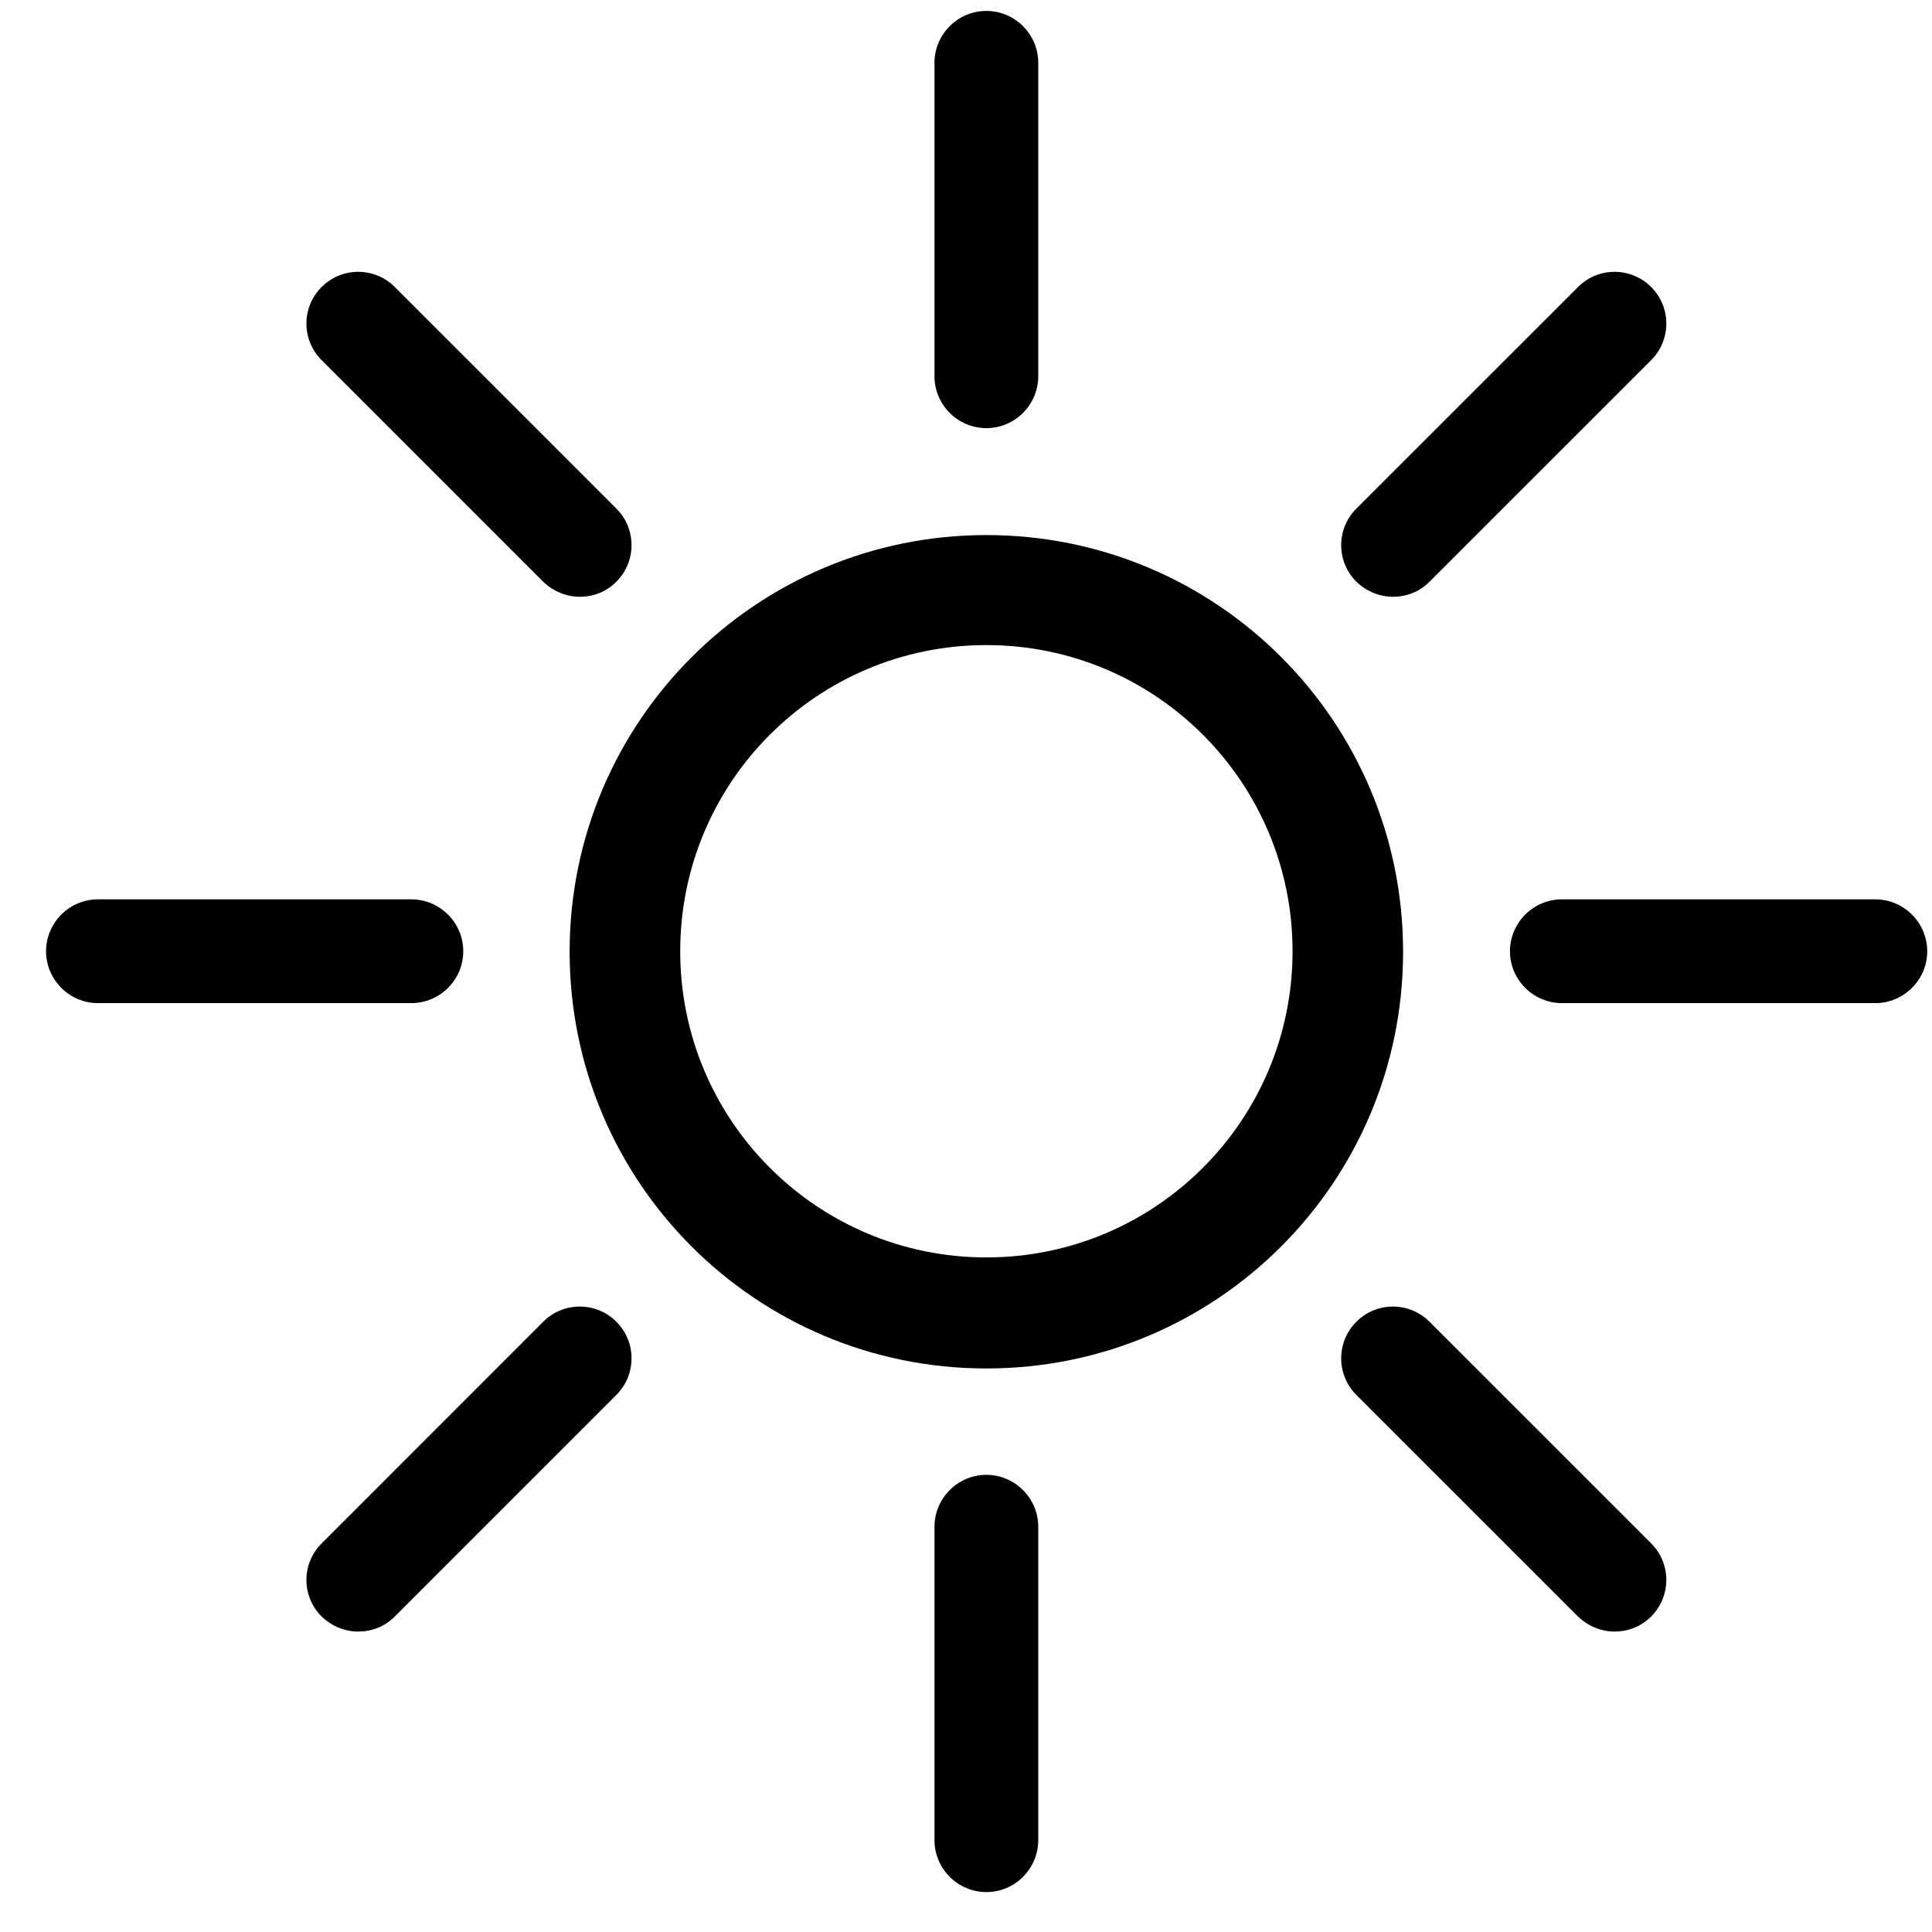 <svg width="38" height="38" viewBox="0 0 38 38" fill="none" xmlns="http://www.w3.org/2000/svg">
<g clip-path="url(#clip0_6516_729)">
<path d="M19.401 10.524C14.879 10.524 11.204 14.188 11.204 18.72C11.204 23.252 14.869 26.916 19.401 26.916C23.933 26.916 27.597 23.252 27.597 18.72C27.597 14.188 23.933 10.524 19.401 10.524ZM19.401 24.732C16.073 24.732 13.379 22.037 13.379 18.71C13.379 15.382 16.073 12.688 19.401 12.688C22.728 12.688 25.423 15.382 25.423 18.71C25.423 22.037 22.728 24.732 19.401 24.732Z" fill="#000000"/>
<path d="M19.401 8.421C18.839 8.421 18.38 7.962 18.38 7.4V1.235C18.38 0.674 18.839 0.215 19.401 0.215C19.962 0.215 20.421 0.674 20.421 1.235V7.4C20.421 7.962 19.962 8.421 19.401 8.421Z" fill="#000000"/>
<path d="M19.401 37.215C18.839 37.215 18.38 36.755 18.38 36.194V30.029C18.38 29.468 18.839 29.008 19.401 29.008C19.962 29.008 20.421 29.468 20.421 30.029V36.194C20.421 36.755 19.962 37.215 19.401 37.215Z" fill="#000000"/>
<path d="M36.885 19.73H30.72C30.159 19.73 29.699 19.271 29.699 18.71C29.699 18.148 30.159 17.689 30.72 17.689H36.885C37.446 17.689 37.906 18.148 37.906 18.71C37.906 19.271 37.446 19.73 36.885 19.73Z" fill="#000000"/>
<path d="M8.091 19.73H1.926C1.365 19.73 0.906 19.271 0.906 18.71C0.906 18.148 1.365 17.689 1.926 17.689H8.091C8.653 17.689 9.112 18.148 9.112 18.71C9.112 19.271 8.653 19.73 8.091 19.73Z" fill="#000000"/>
<path d="M31.761 32.091C31.496 32.091 31.241 31.989 31.037 31.795L26.678 27.437C26.28 27.038 26.28 26.395 26.678 25.997C27.076 25.599 27.719 25.599 28.117 25.997L32.476 30.356C32.874 30.754 32.874 31.397 32.476 31.795C32.272 31.999 32.016 32.091 31.751 32.091H31.761Z" fill="#000000"/>
<path d="M11.409 11.738C11.143 11.738 10.888 11.636 10.684 11.442L6.326 7.084C5.927 6.686 5.927 6.043 6.326 5.645C6.724 5.247 7.367 5.247 7.765 5.645L12.123 10.003C12.521 10.401 12.521 11.044 12.123 11.442C11.919 11.646 11.664 11.738 11.398 11.738H11.409Z" fill="#000000"/>
<path d="M7.05 32.091C6.785 32.091 6.53 31.989 6.326 31.795C5.927 31.397 5.927 30.754 6.326 30.356L10.684 25.997C11.082 25.599 11.725 25.599 12.123 25.997C12.521 26.395 12.521 27.038 12.123 27.437L7.765 31.795C7.561 31.999 7.305 32.091 7.04 32.091H7.05Z" fill="#000000"/>
<path d="M27.403 11.738C27.137 11.738 26.882 11.636 26.678 11.442C26.28 11.044 26.28 10.401 26.678 10.003L31.037 5.645C31.434 5.247 32.078 5.247 32.476 5.645C32.874 6.043 32.874 6.686 32.476 7.084L28.117 11.442C27.913 11.646 27.658 11.738 27.393 11.738H27.403Z" fill="#000000"/>
</g>
<defs>
<clipPath id="clip0_6516_729">
<rect width="37" height="37" fill="white" transform="translate(0.906 0.215)"/>
</clipPath>
</defs>
</svg>
